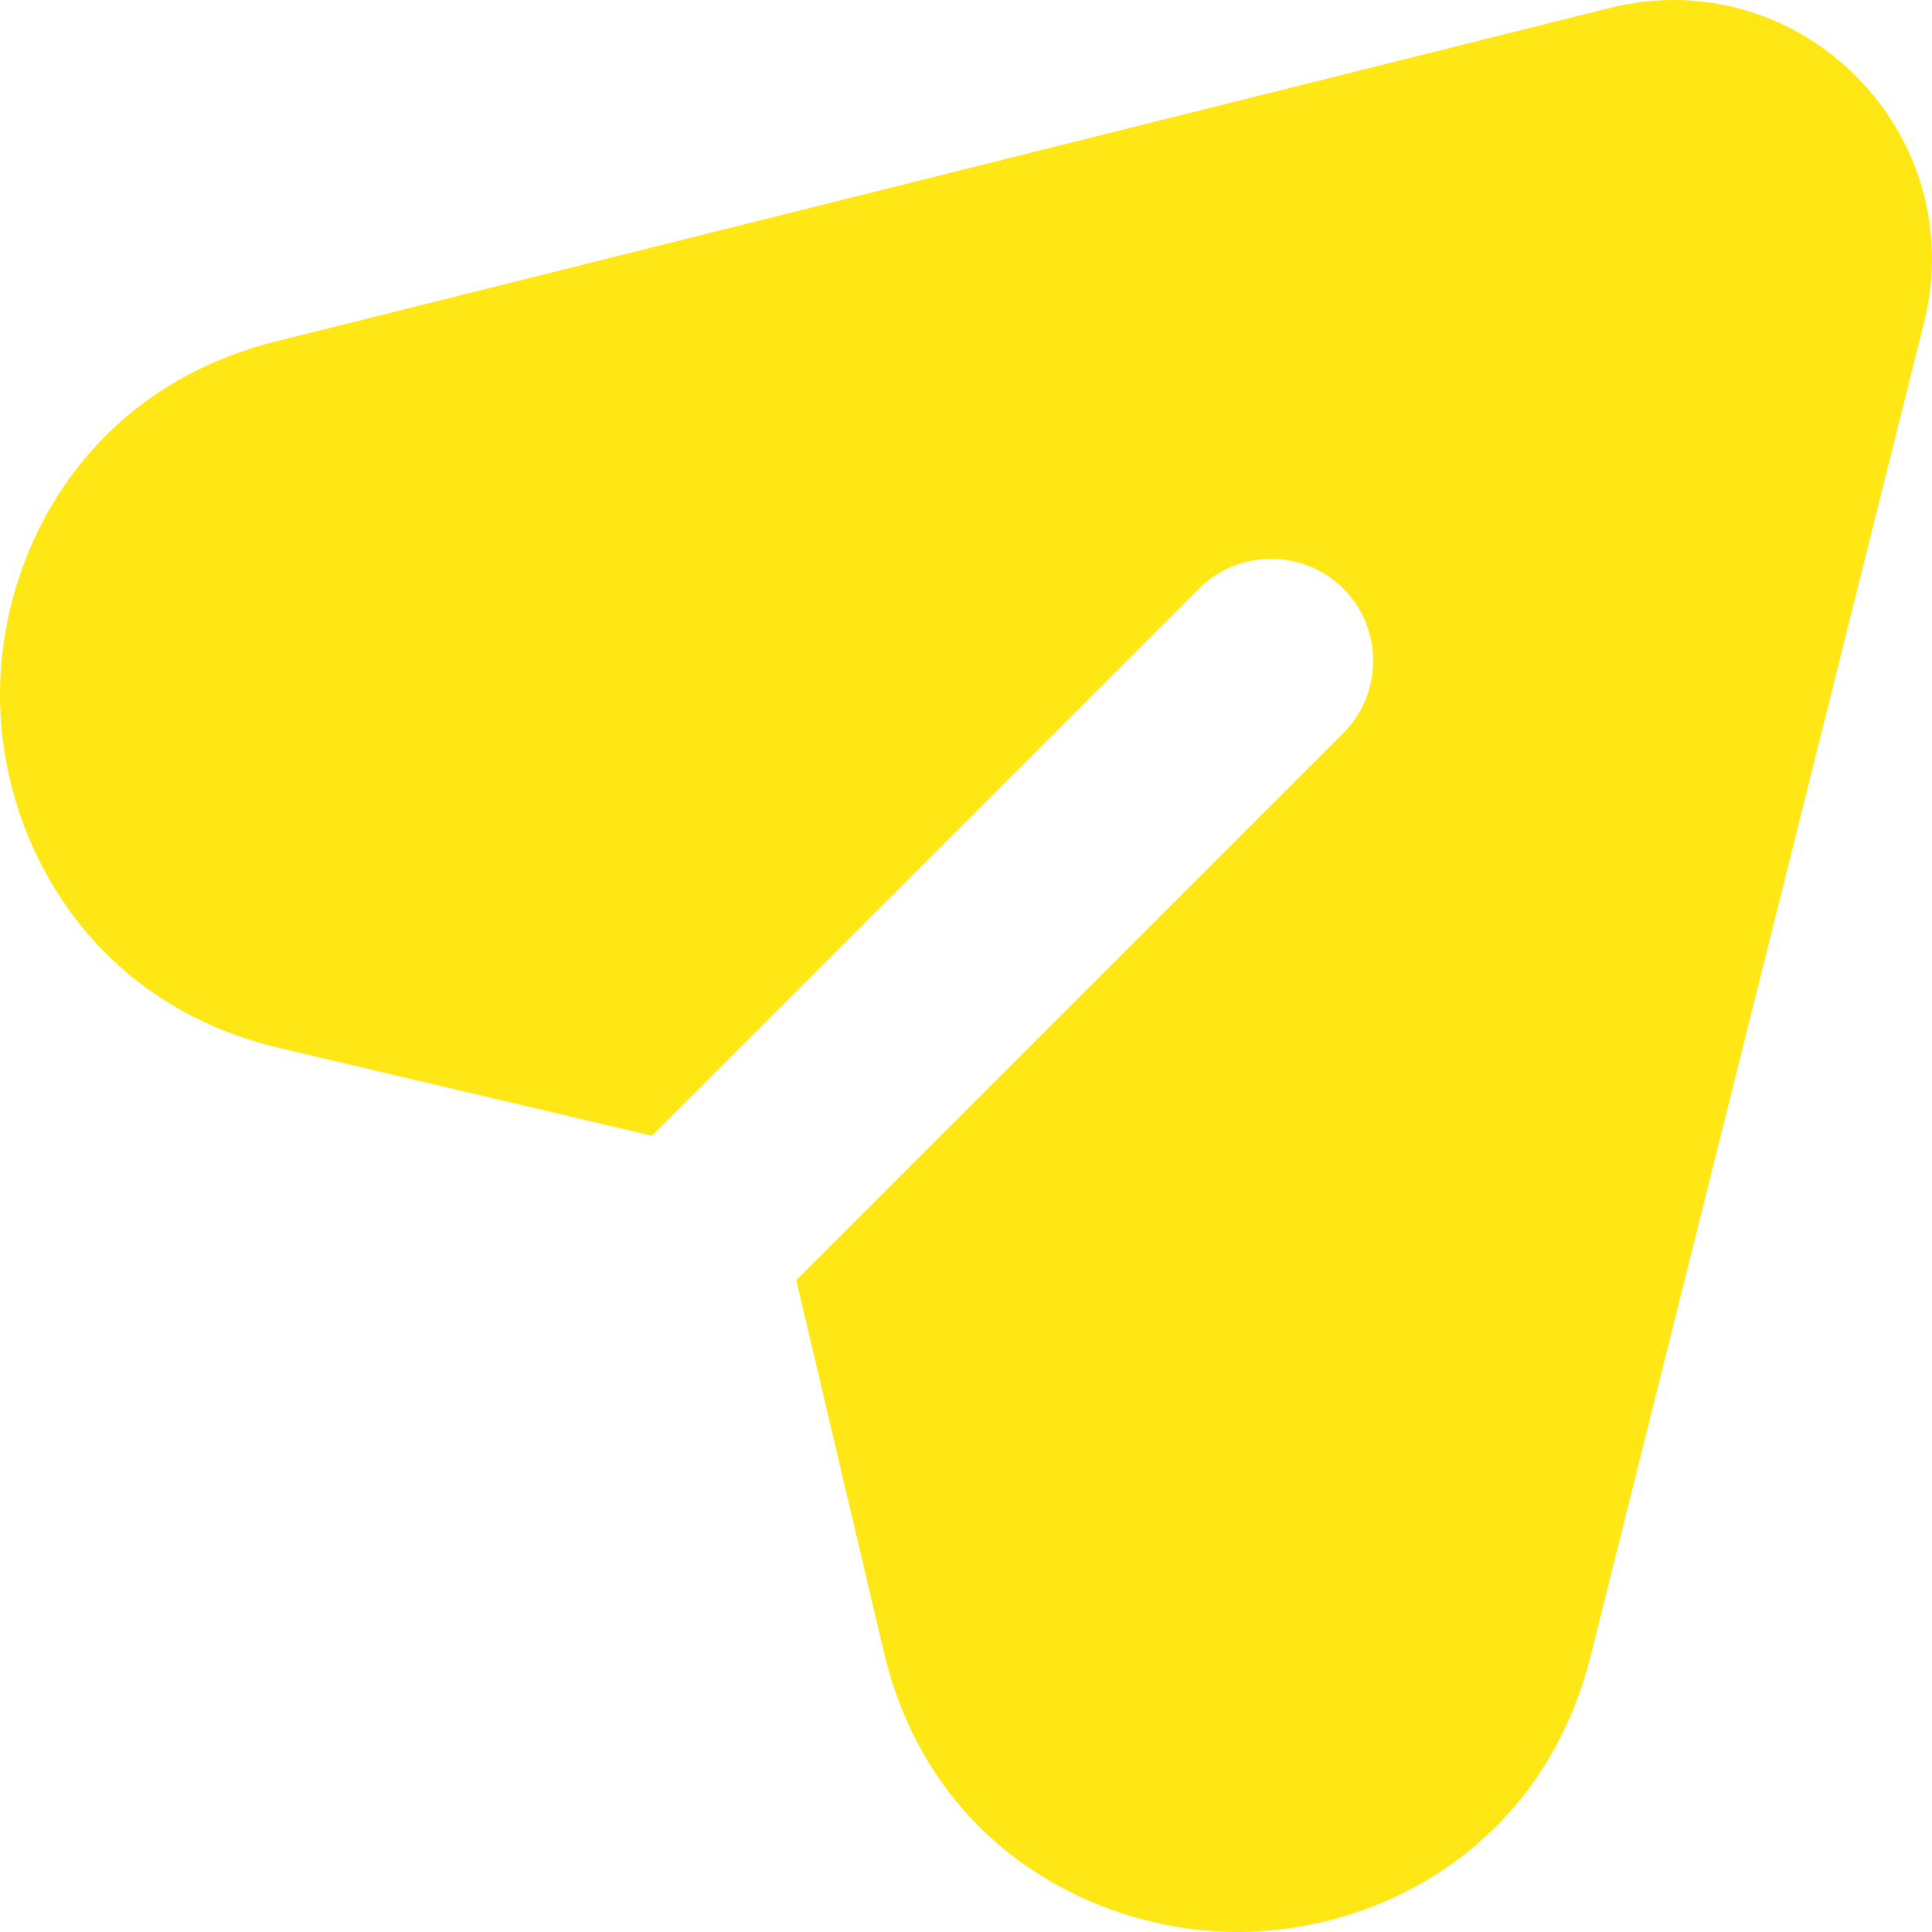 <svg width="86" height="86" viewBox="0 0 86 86" fill="none" xmlns="http://www.w3.org/2000/svg">
<path d="M85.646 14.341L70.798 73.733C68.671 82.198 61.428 86 55.09 86C55.045 86 55 86 55 86C48.617 85.955 41.329 82.062 39.337 73.506L35.445 56.984L59.798 32.63C61.564 30.864 61.564 27.967 59.798 26.202C58.033 24.436 55.136 24.436 53.37 26.202L29.017 50.555L12.494 46.663C3.939 44.671 0.046 37.383 0 31.046C-0.045 24.663 3.758 17.33 12.268 15.202L71.658 0.354C75.597 -0.641 79.716 0.49 82.613 3.387C85.51 6.284 86.641 10.403 85.646 14.341Z" fill="#FFE715"/>
</svg>
